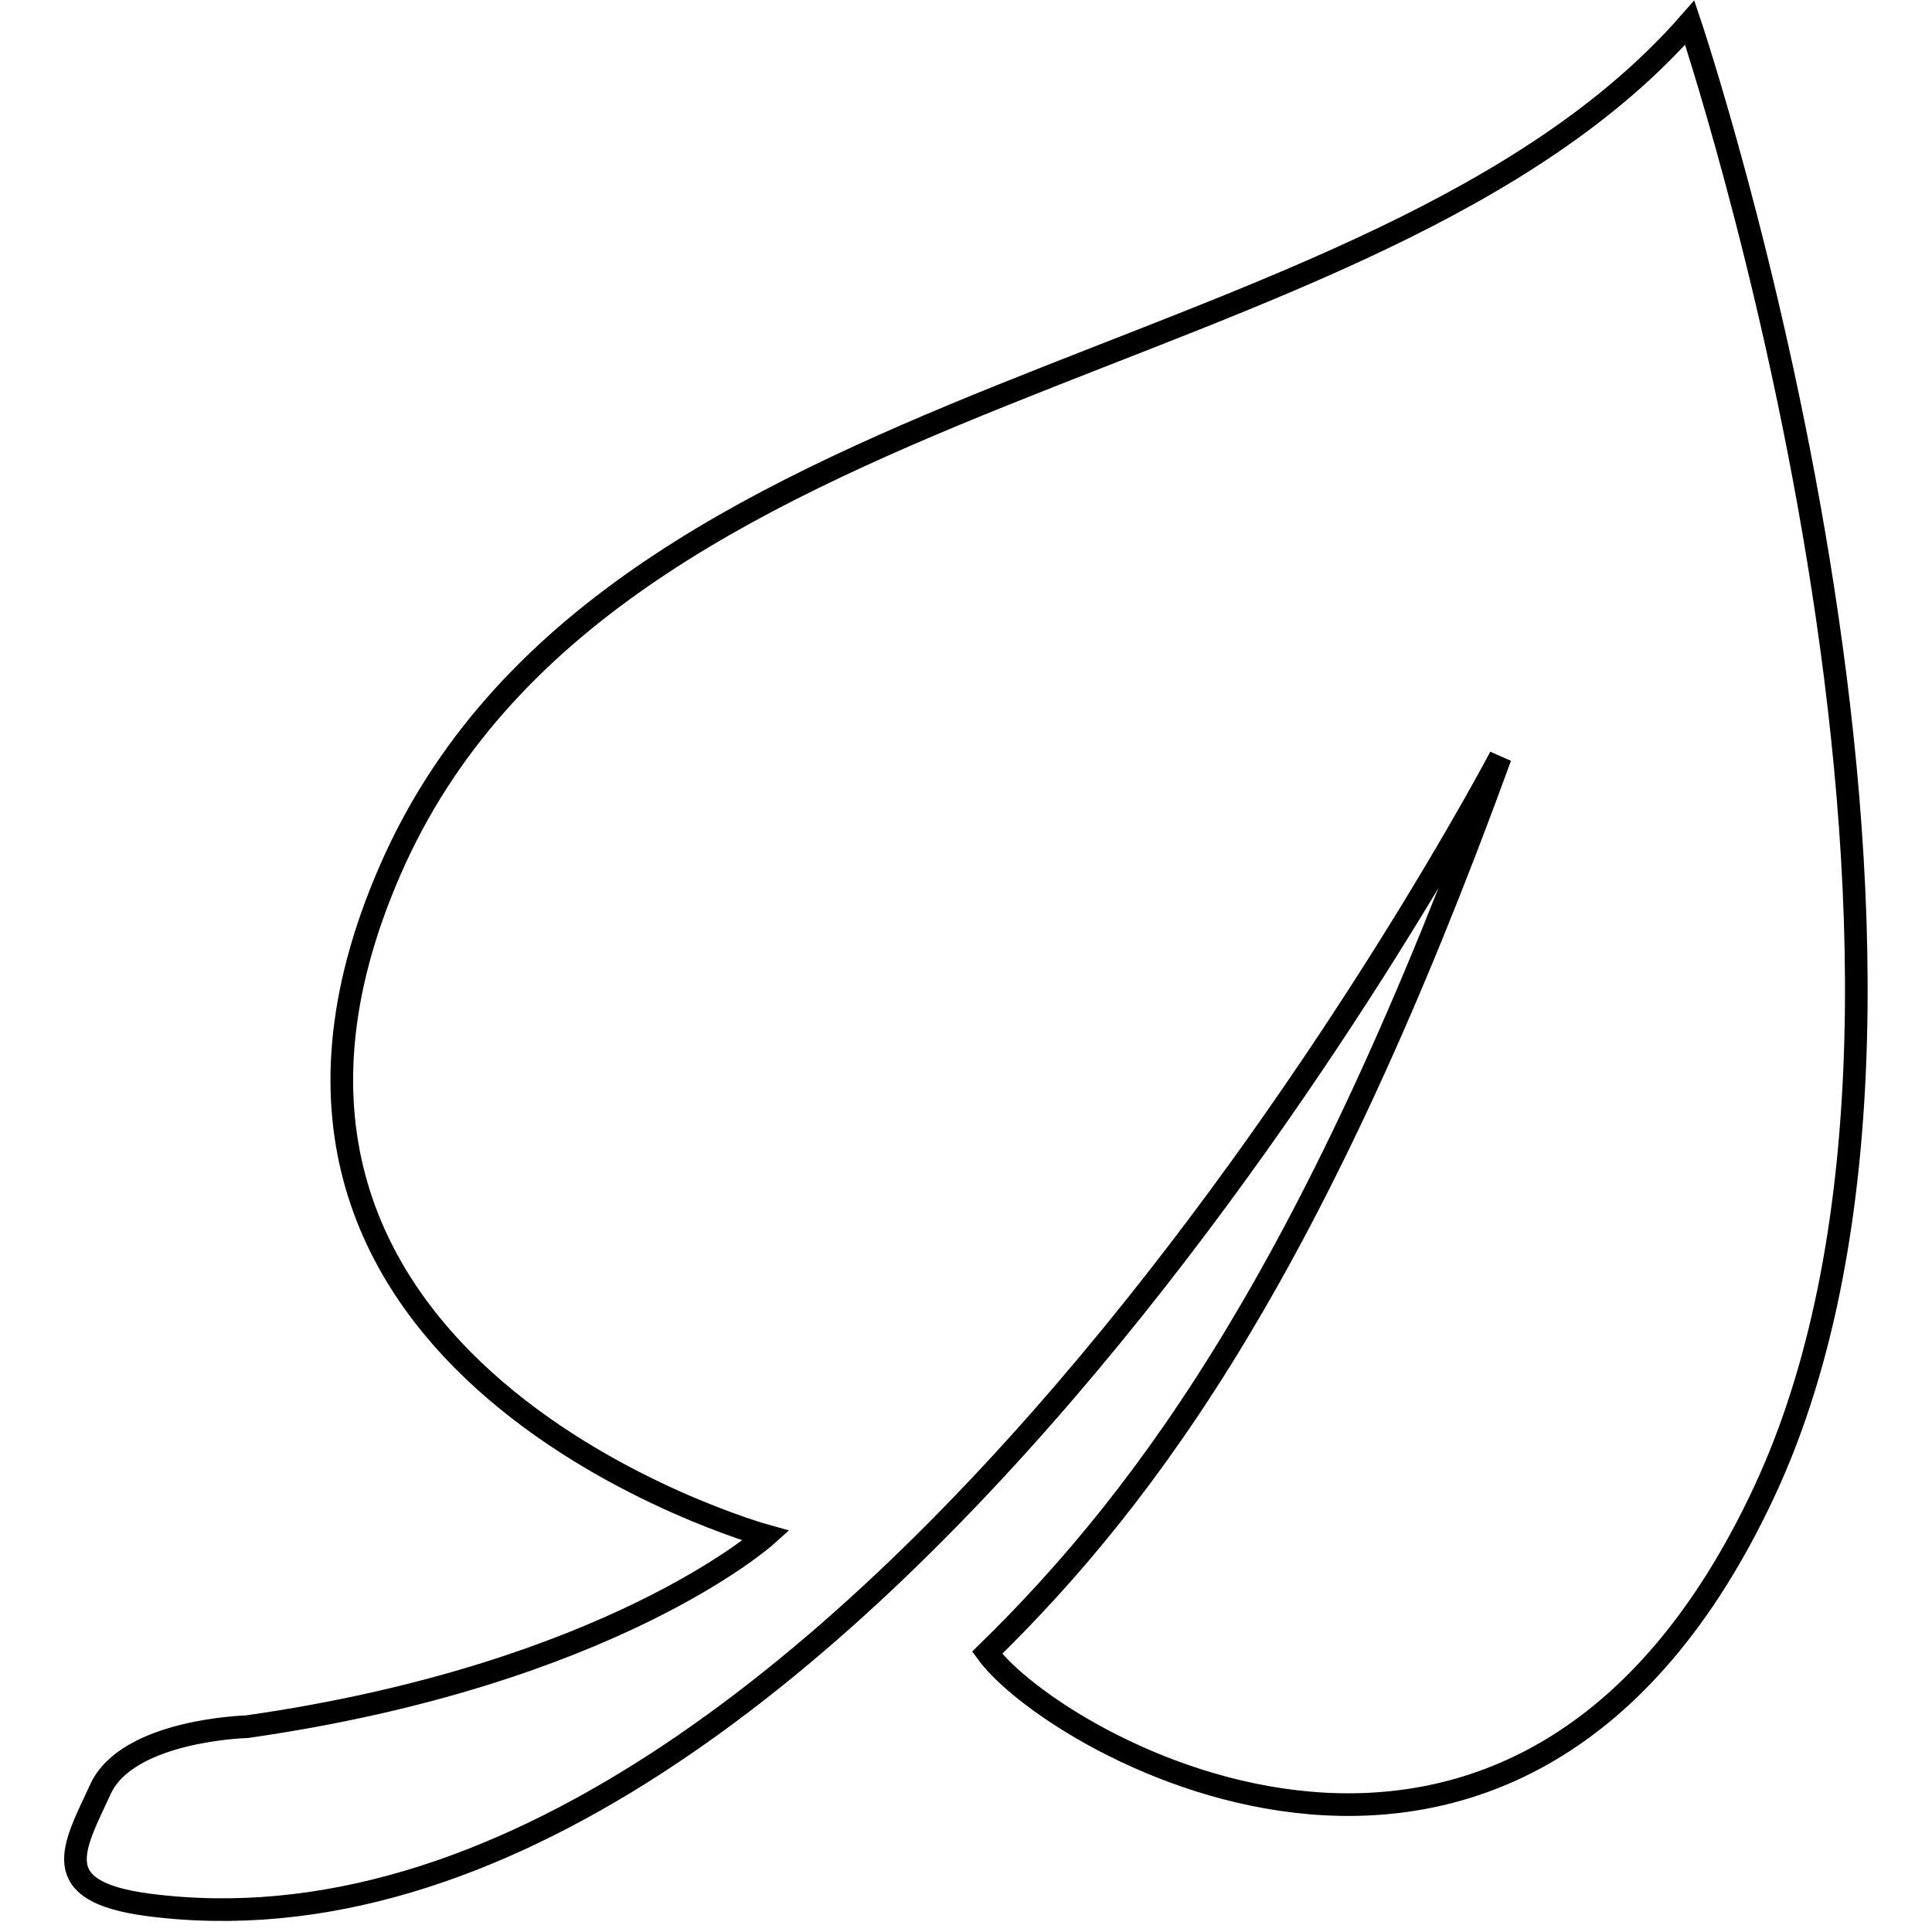 <?xml version="1.0" encoding="utf-8"?>
<!-- Svg Vector Icons : http://www.onlinewebfonts.com/icon -->
<!DOCTYPE svg PUBLIC "-//W3C//DTD SVG 1.1//EN" "http://www.w3.org/Graphics/SVG/1.1/DTD/svg11.dtd">
<svg version="1.1" xmlns="http://www.w3.org/2000/svg" xmlns:xlink="http://www.w3.org/1999/xlink" x="0px" y="0px" viewBox="0 0 256 256" enable-background="new 0 0 256 256" xml:space="preserve">
<g><g><path stroke-width="3" fill-opacity="0" stroke="#000000"  d="M106.3,95.1"/><path stroke-width="3" fill-opacity="0" stroke="#000000"  d="M32.7,228.8c48.3-6.9,68.8-25.3,68.8-25.3s-78.8-21.8-49.8-88.2C80.6,49,181.7,51.2,223.9,3c0,0,42.2,125.3,9.9,194.6c-32.3,69.3-94,33.7-103,21.4c21.9-21.4,43.7-51.9,68-118.7c0,0-86.2,164.2-179.2,152.1c-13.5-1.8-9.9-7.5-6.3-15.3C16.9,229.2,32.7,228.8,32.7,228.8z"/></g></g>
</svg>
